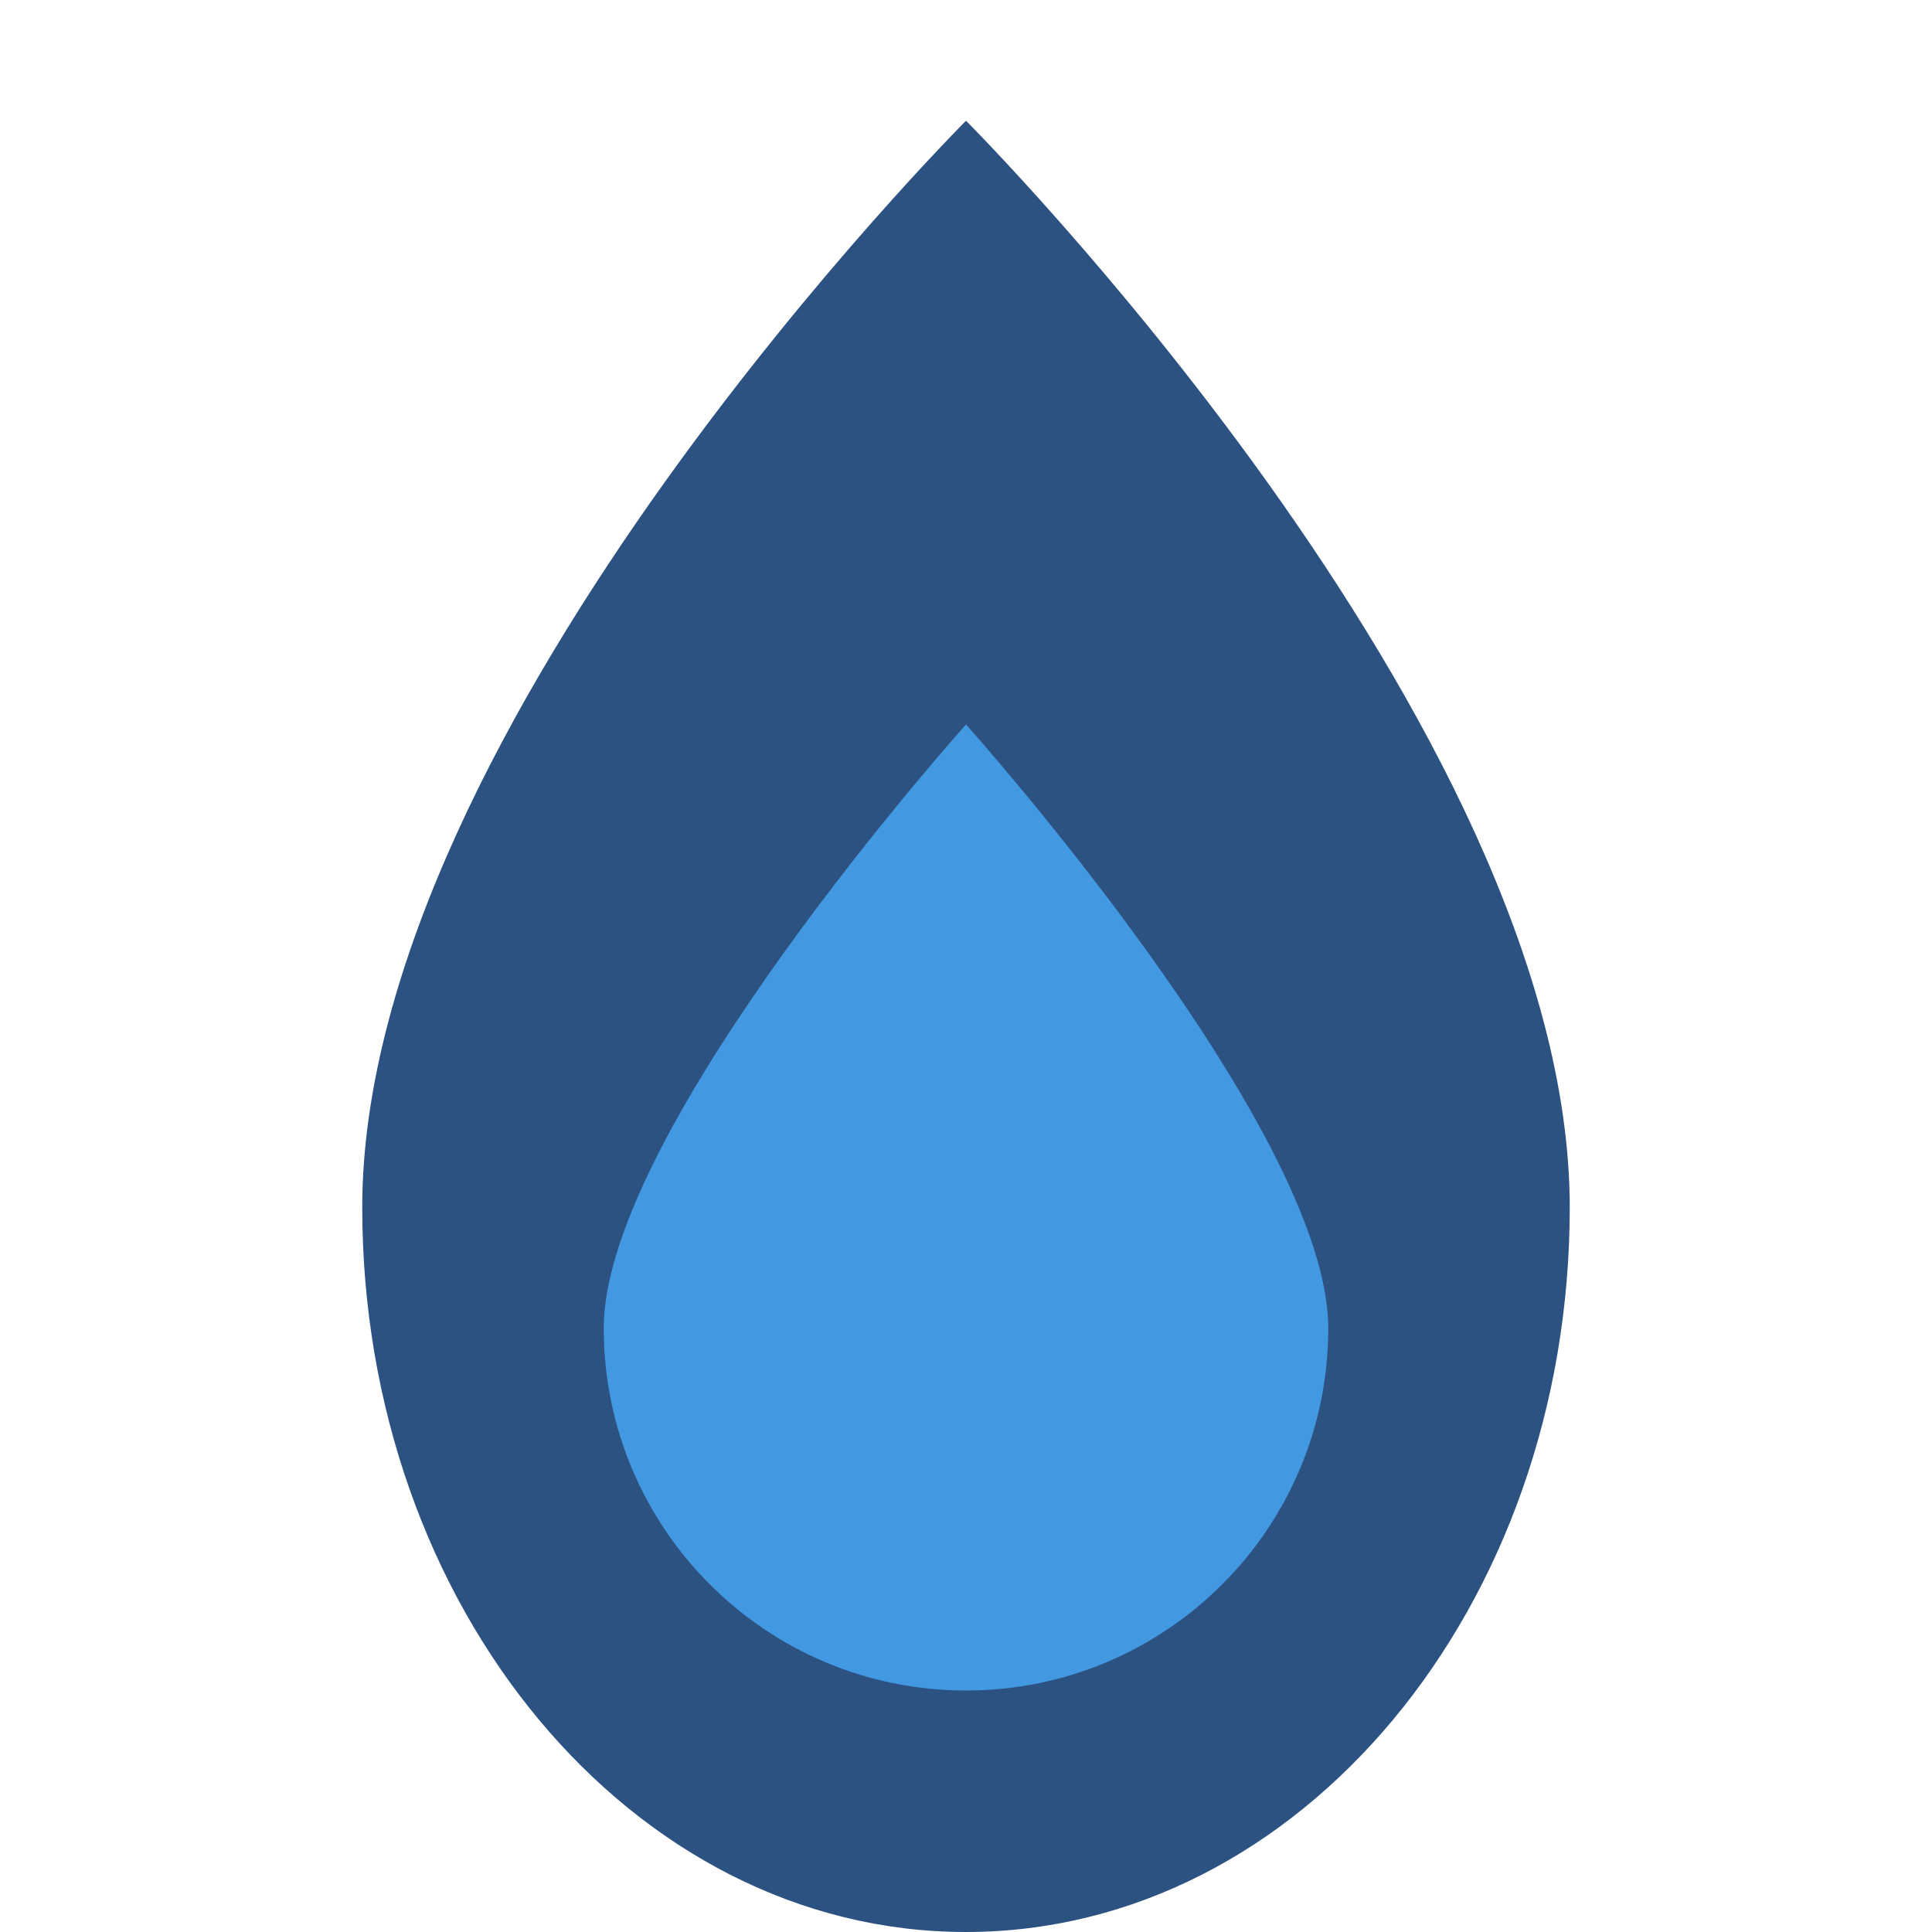 <?xml version="1.0" encoding="UTF-8"?>
<svg width="32" height="32" viewBox="0 0 32 32" fill="none" xmlns="http://www.w3.org/2000/svg">
    <path d="M16 2C16 2 6 12 6 20C6 26.627 10.473 32 16 32C21.527 32 26 26.627 26 20C26 12 16 2 16 2Z" fill="#2c5282"/>
    <path d="M16 28C19.314 28 22 25.314 22 22C22 18.686 16 12 16 12C16 12 10 18.686 10 22C10 25.314 12.686 28 16 28Z" fill="#4299e1"/>
</svg>
